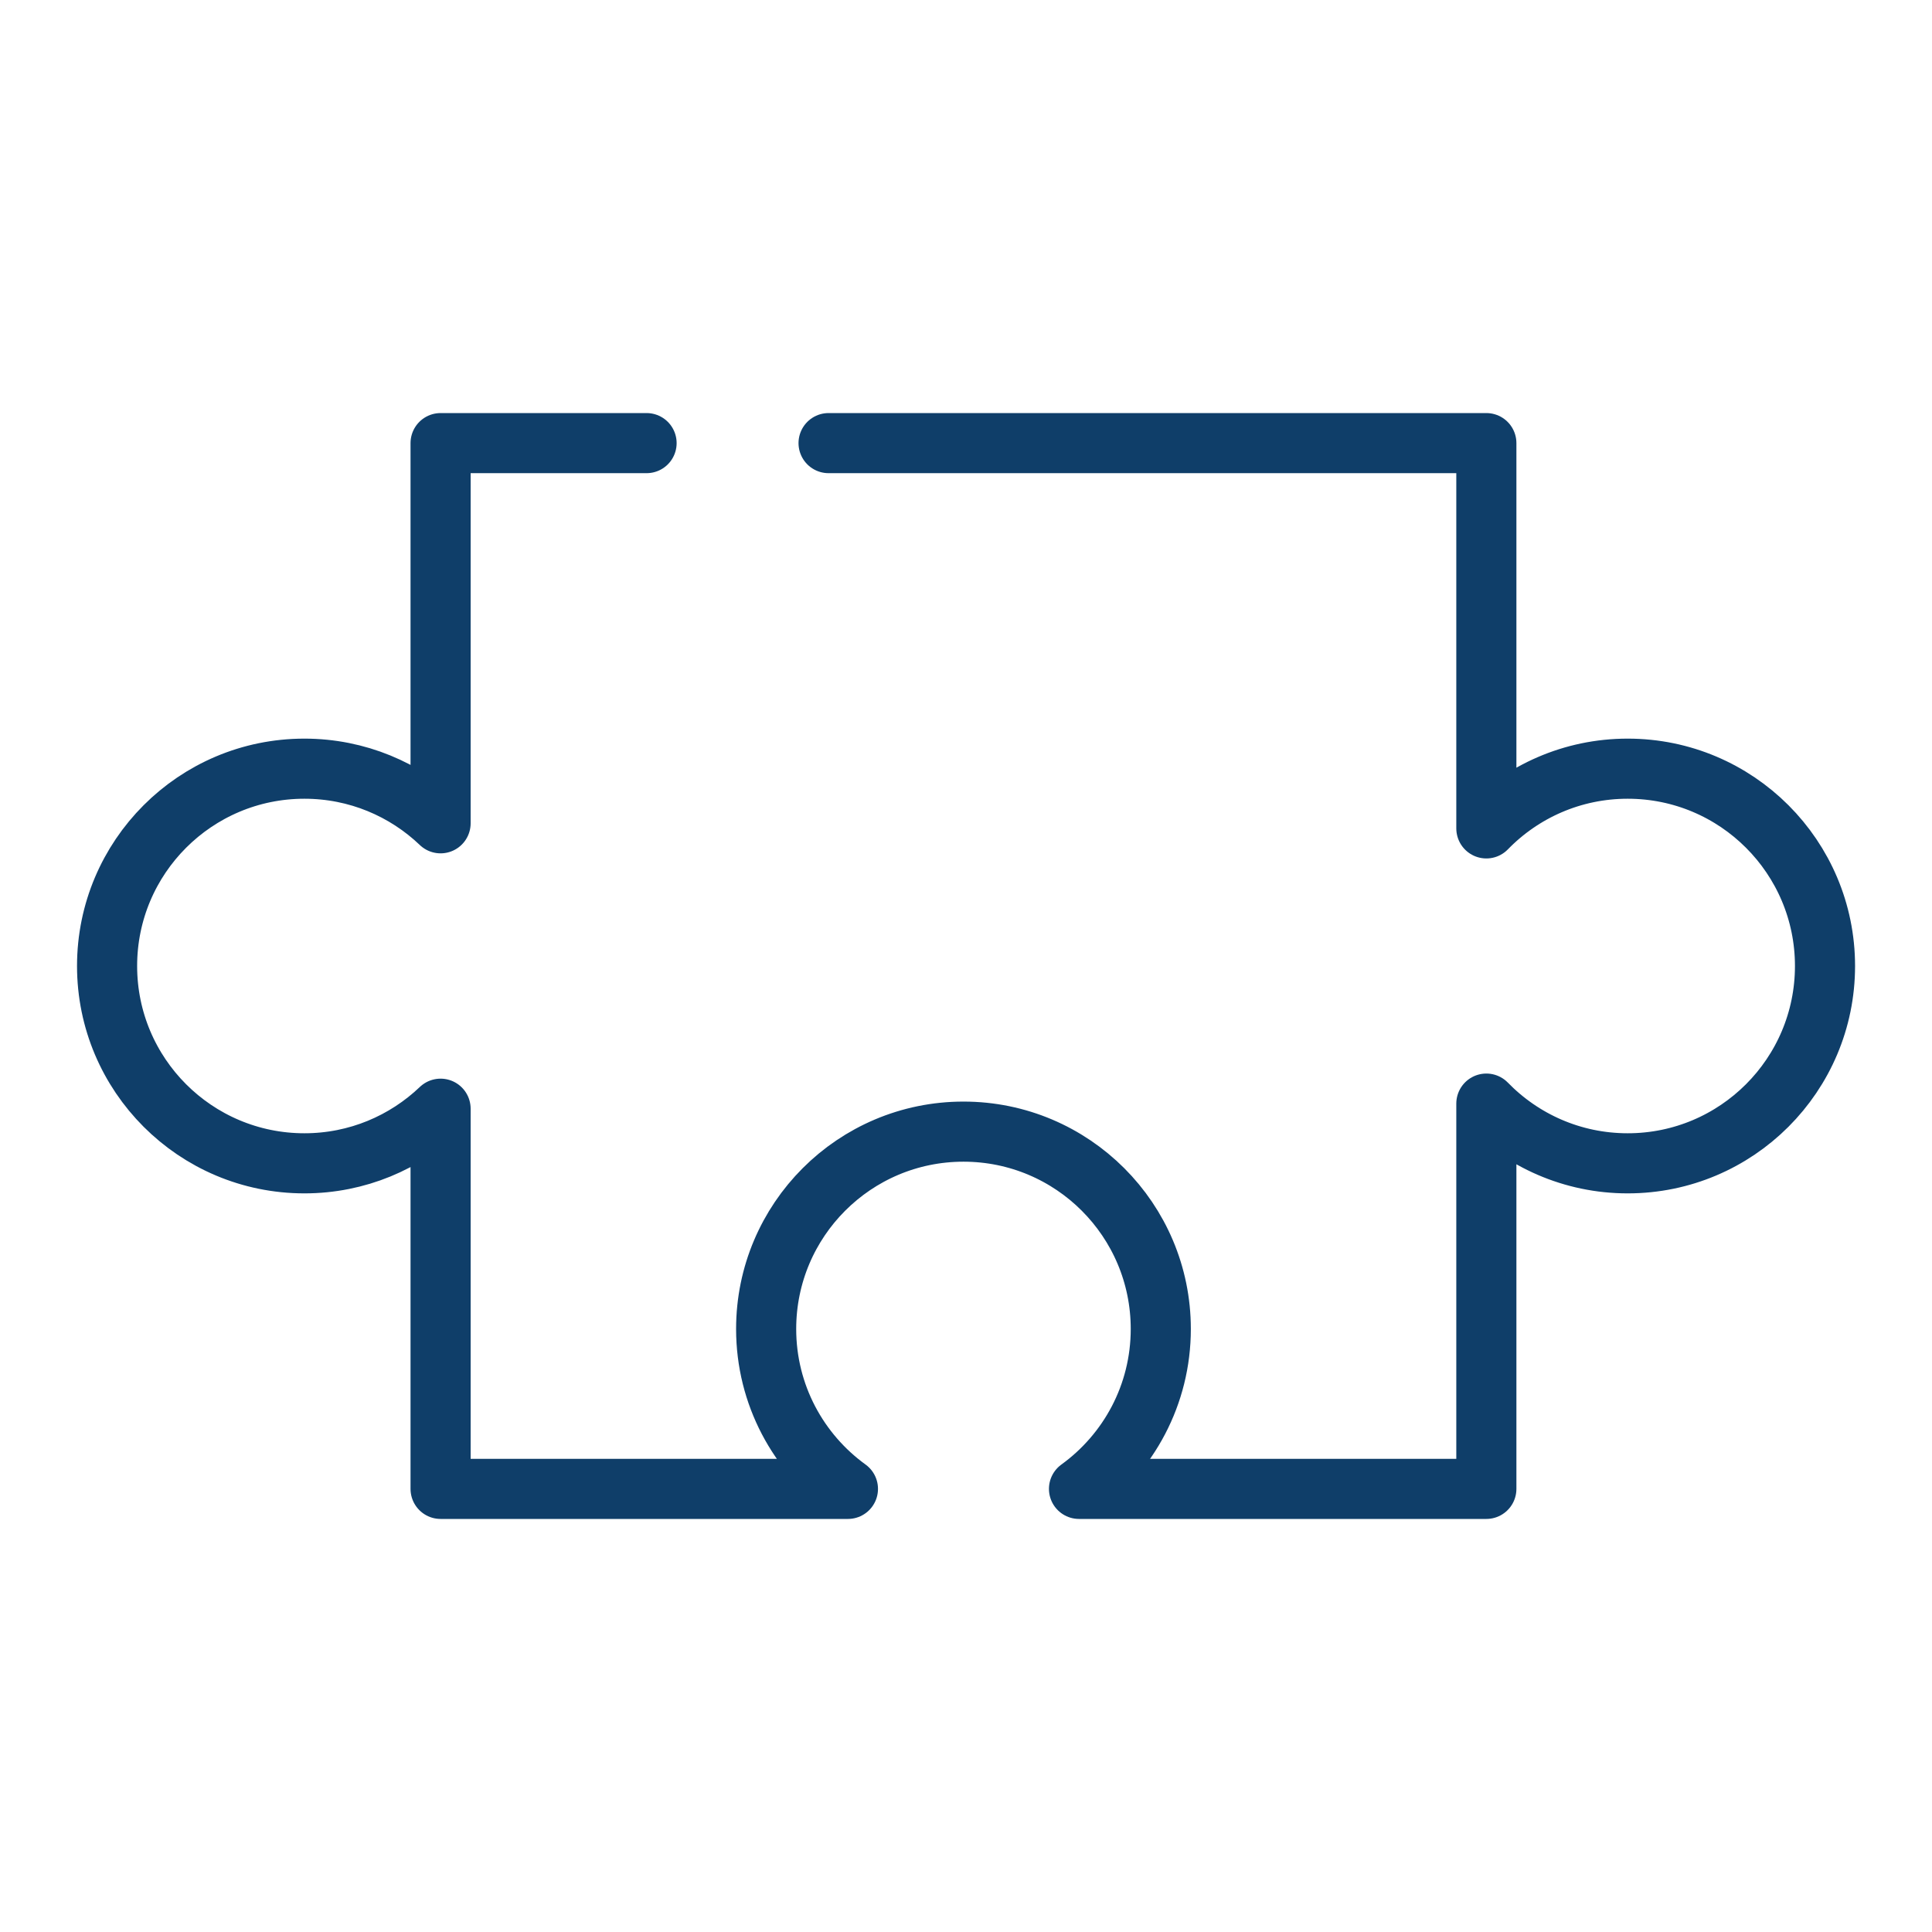 <?xml version="1.0" encoding="UTF-8"?>
<svg id="Fach_im_2FB" data-name="Fach im 2FB" xmlns="http://www.w3.org/2000/svg" viewBox="0 0 450 450">
  <defs>
    <style>
      .cls-1 {
        fill: none;
        stroke: #0f3e69;
        stroke-linecap: round;
        stroke-linejoin: round;
        stroke-width: 14px;
      }
    </style>
  </defs>
  <path class="cls-1" d="M150.6,103.21h-47.98v88.55c-8.25-7.88-19.42-12.72-31.72-12.72-25.38,0-45.96,20.58-45.96,45.96s20.58,45.96,45.96,45.96c12.31,0,23.47-4.85,31.72-12.72v88.55h94.88c-11.54-8.35-19.05-21.92-19.05-37.25,0-25.38,20.58-45.96,45.96-45.96s45.96,20.58,45.96,45.96c0,15.33-7.51,28.9-19.05,37.25h94.88v-89.74c8.35,8.58,20.01,13.91,32.92,13.91,25.38,0,45.96-20.58,45.96-45.96s-20.58-45.96-45.96-45.96c-12.91,0-24.58,5.33-32.92,13.91v-89.74h-153.21"/>
</svg>